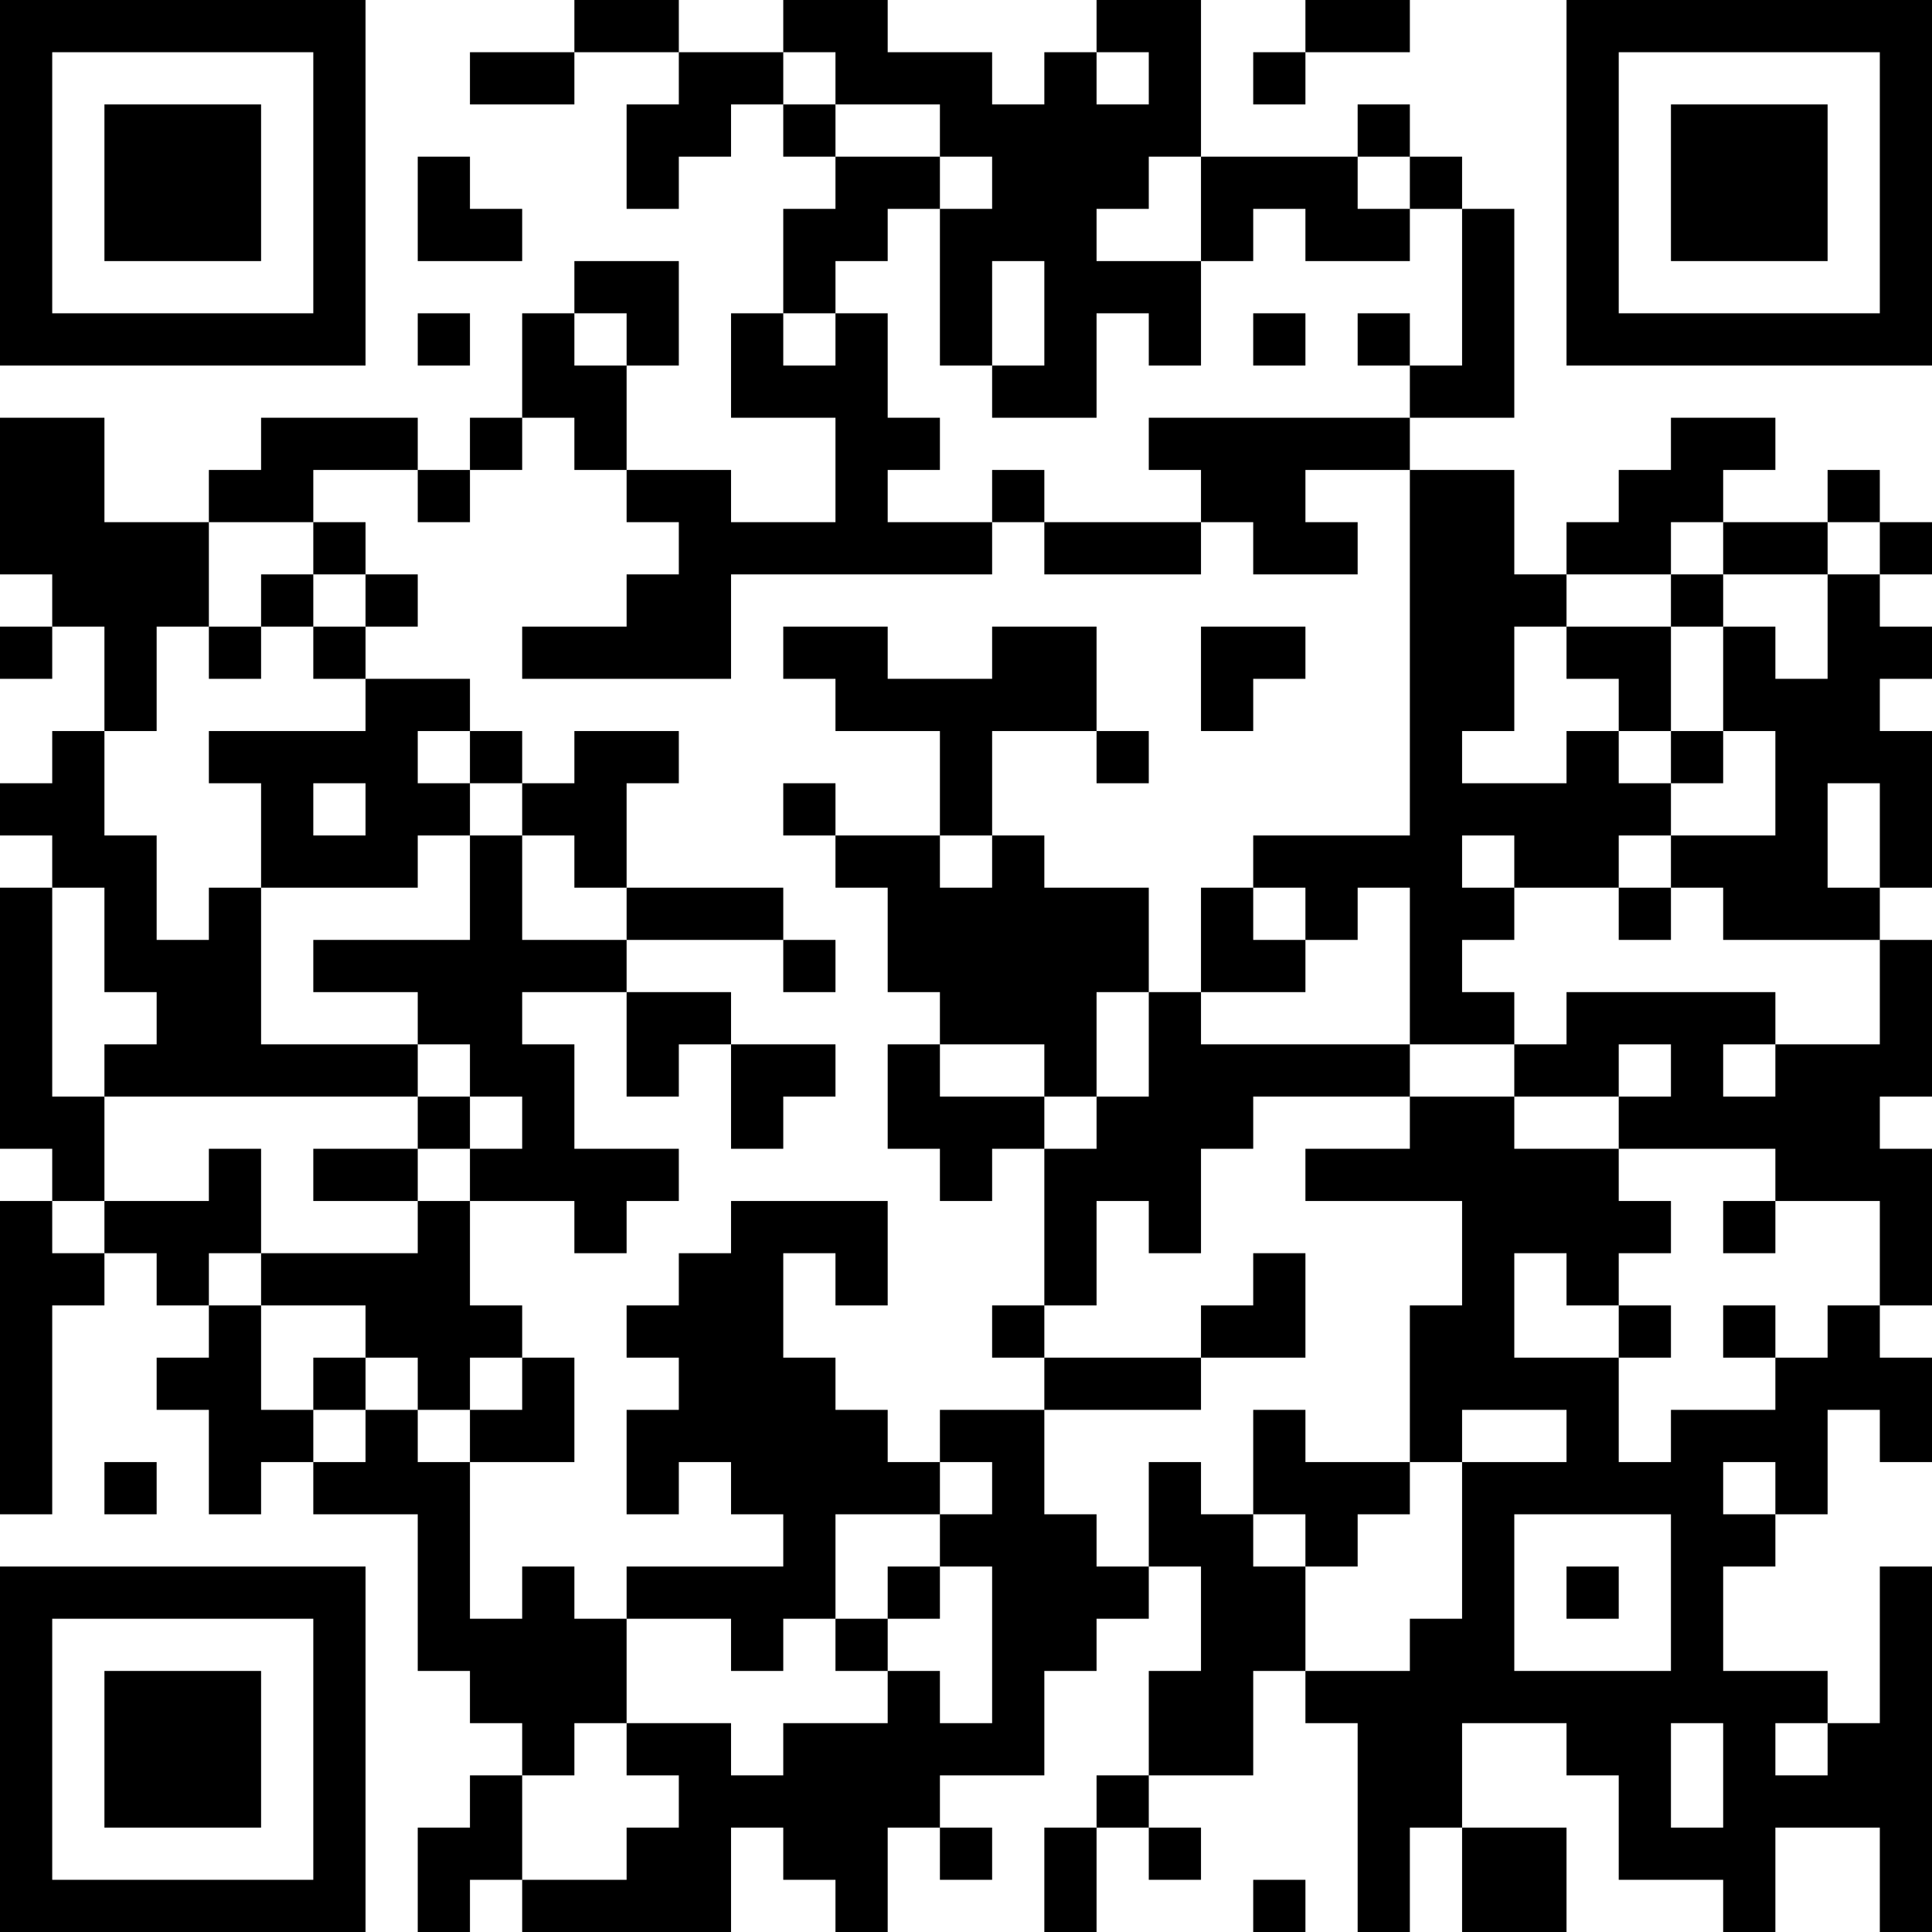 <?xml version="1.0" encoding="UTF-8"?>
<svg xmlns="http://www.w3.org/2000/svg" version="1.1" width="400" height="400" viewBox="0 0 400 400"><rect x="0" y="0" width="400" height="400" fill="#ffffff"/><g transform="scale(10.811)"><g transform="translate(0,0)"><path fill-rule="evenodd" d="M11 0L11 1L9 1L9 2L11 2L11 1L13 1L13 2L12 2L12 4L13 4L13 3L14 3L14 2L15 2L15 3L16 3L16 4L15 4L15 6L14 6L14 8L16 8L16 10L14 10L14 9L12 9L12 7L13 7L13 5L11 5L11 6L10 6L10 8L9 8L9 9L8 9L8 8L5 8L5 9L4 9L4 10L2 10L2 8L0 8L0 11L1 11L1 12L0 12L0 13L1 13L1 12L2 12L2 14L1 14L1 15L0 15L0 16L1 16L1 17L0 17L0 22L1 22L1 23L0 23L0 29L1 29L1 25L2 25L2 24L3 24L3 25L4 25L4 26L3 26L3 27L4 27L4 29L5 29L5 28L6 28L6 29L8 29L8 32L9 32L9 33L10 33L10 34L9 34L9 35L8 35L8 37L9 37L9 36L10 36L10 37L14 37L14 35L15 35L15 36L16 36L16 37L17 37L17 35L18 35L18 36L19 36L19 35L18 35L18 34L20 34L20 32L21 32L21 31L22 31L22 30L23 30L23 32L22 32L22 34L21 34L21 35L20 35L20 37L21 37L21 35L22 35L22 36L23 36L23 35L22 35L22 34L24 34L24 32L25 32L25 33L26 33L26 37L27 37L27 35L28 35L28 37L30 37L30 35L28 35L28 33L30 33L30 34L31 34L31 36L33 36L33 37L34 37L34 35L36 35L36 37L37 37L37 30L36 30L36 33L35 33L35 32L33 32L33 30L34 30L34 29L35 29L35 27L36 27L36 28L37 28L37 26L36 26L36 25L37 25L37 22L36 22L36 21L37 21L37 18L36 18L36 17L37 17L37 14L36 14L36 13L37 13L37 12L36 12L36 11L37 11L37 10L36 10L36 9L35 9L35 10L33 10L33 9L34 9L34 8L32 8L32 9L31 9L31 10L30 10L30 11L29 11L29 9L27 9L27 8L29 8L29 4L28 4L28 3L27 3L27 2L26 2L26 3L23 3L23 0L21 0L21 1L20 1L20 2L19 2L19 1L17 1L17 0L15 0L15 1L13 1L13 0ZM25 0L25 1L24 1L24 2L25 2L25 1L27 1L27 0ZM15 1L15 2L16 2L16 3L18 3L18 4L17 4L17 5L16 5L16 6L15 6L15 7L16 7L16 6L17 6L17 8L18 8L18 9L17 9L17 10L19 10L19 11L14 11L14 13L10 13L10 12L12 12L12 11L13 11L13 10L12 10L12 9L11 9L11 8L10 8L10 9L9 9L9 10L8 10L8 9L6 9L6 10L4 10L4 12L3 12L3 14L2 14L2 16L3 16L3 18L4 18L4 17L5 17L5 20L8 20L8 21L2 21L2 20L3 20L3 19L2 19L2 17L1 17L1 21L2 21L2 23L1 23L1 24L2 24L2 23L4 23L4 22L5 22L5 24L4 24L4 25L5 25L5 27L6 27L6 28L7 28L7 27L8 27L8 28L9 28L9 31L10 31L10 30L11 30L11 31L12 31L12 33L11 33L11 34L10 34L10 36L12 36L12 35L13 35L13 34L12 34L12 33L14 33L14 34L15 34L15 33L17 33L17 32L18 32L18 33L19 33L19 30L18 30L18 29L19 29L19 28L18 28L18 27L20 27L20 29L21 29L21 30L22 30L22 28L23 28L23 29L24 29L24 30L25 30L25 32L27 32L27 31L28 31L28 28L30 28L30 27L28 27L28 28L27 28L27 25L28 25L28 23L25 23L25 22L27 22L27 21L29 21L29 22L31 22L31 23L32 23L32 24L31 24L31 25L30 25L30 24L29 24L29 26L31 26L31 28L32 28L32 27L34 27L34 26L35 26L35 25L36 25L36 23L34 23L34 22L31 22L31 21L32 21L32 20L31 20L31 21L29 21L29 20L30 20L30 19L34 19L34 20L33 20L33 21L34 21L34 20L36 20L36 18L33 18L33 17L32 17L32 16L34 16L34 14L33 14L33 12L34 12L34 13L35 13L35 11L36 11L36 10L35 10L35 11L33 11L33 10L32 10L32 11L30 11L30 12L29 12L29 14L28 14L28 15L30 15L30 14L31 14L31 15L32 15L32 16L31 16L31 17L29 17L29 16L28 16L28 17L29 17L29 18L28 18L28 19L29 19L29 20L27 20L27 17L26 17L26 18L25 18L25 17L24 17L24 16L27 16L27 9L25 9L25 10L26 10L26 11L24 11L24 10L23 10L23 9L22 9L22 8L27 8L27 7L28 7L28 4L27 4L27 3L26 3L26 4L27 4L27 5L25 5L25 4L24 4L24 5L23 5L23 3L22 3L22 4L21 4L21 5L23 5L23 7L22 7L22 6L21 6L21 8L19 8L19 7L20 7L20 5L19 5L19 7L18 7L18 4L19 4L19 3L18 3L18 2L16 2L16 1ZM21 1L21 2L22 2L22 1ZM8 3L8 5L10 5L10 4L9 4L9 3ZM8 6L8 7L9 7L9 6ZM11 6L11 7L12 7L12 6ZM24 6L24 7L25 7L25 6ZM26 6L26 7L27 7L27 6ZM19 9L19 10L20 10L20 11L23 11L23 10L20 10L20 9ZM6 10L6 11L5 11L5 12L4 12L4 13L5 13L5 12L6 12L6 13L7 13L7 14L4 14L4 15L5 15L5 17L8 17L8 16L9 16L9 18L6 18L6 19L8 19L8 20L9 20L9 21L8 21L8 22L6 22L6 23L8 23L8 24L5 24L5 25L7 25L7 26L6 26L6 27L7 27L7 26L8 26L8 27L9 27L9 28L11 28L11 26L10 26L10 25L9 25L9 23L11 23L11 24L12 24L12 23L13 23L13 22L11 22L11 20L10 20L10 19L12 19L12 21L13 21L13 20L14 20L14 22L15 22L15 21L16 21L16 20L14 20L14 19L12 19L12 18L15 18L15 19L16 19L16 18L15 18L15 17L12 17L12 15L13 15L13 14L11 14L11 15L10 15L10 14L9 14L9 13L7 13L7 12L8 12L8 11L7 11L7 10ZM6 11L6 12L7 12L7 11ZM32 11L32 12L30 12L30 13L31 13L31 14L32 14L32 15L33 15L33 14L32 14L32 12L33 12L33 11ZM15 12L15 13L16 13L16 14L18 14L18 16L16 16L16 15L15 15L15 16L16 16L16 17L17 17L17 19L18 19L18 20L17 20L17 22L18 22L18 23L19 23L19 22L20 22L20 25L19 25L19 26L20 26L20 27L23 27L23 26L25 26L25 24L24 24L24 25L23 25L23 26L20 26L20 25L21 25L21 23L22 23L22 24L23 24L23 22L24 22L24 21L27 21L27 20L23 20L23 19L25 19L25 18L24 18L24 17L23 17L23 19L22 19L22 17L20 17L20 16L19 16L19 14L21 14L21 15L22 15L22 14L21 14L21 12L19 12L19 13L17 13L17 12ZM23 12L23 14L24 14L24 13L25 13L25 12ZM8 14L8 15L9 15L9 16L10 16L10 18L12 18L12 17L11 17L11 16L10 16L10 15L9 15L9 14ZM6 15L6 16L7 16L7 15ZM35 15L35 17L36 17L36 15ZM18 16L18 17L19 17L19 16ZM31 17L31 18L32 18L32 17ZM21 19L21 21L20 21L20 20L18 20L18 21L20 21L20 22L21 22L21 21L22 21L22 19ZM9 21L9 22L8 22L8 23L9 23L9 22L10 22L10 21ZM14 23L14 24L13 24L13 25L12 25L12 26L13 26L13 27L12 27L12 29L13 29L13 28L14 28L14 29L15 29L15 30L12 30L12 31L14 31L14 32L15 32L15 31L16 31L16 32L17 32L17 31L18 31L18 30L17 30L17 31L16 31L16 29L18 29L18 28L17 28L17 27L16 27L16 26L15 26L15 24L16 24L16 25L17 25L17 23ZM33 23L33 24L34 24L34 23ZM31 25L31 26L32 26L32 25ZM33 25L33 26L34 26L34 25ZM9 26L9 27L10 27L10 26ZM24 27L24 29L25 29L25 30L26 30L26 29L27 29L27 28L25 28L25 27ZM2 28L2 29L3 29L3 28ZM33 28L33 29L34 29L34 28ZM29 29L29 32L32 32L32 29ZM30 30L30 31L31 31L31 30ZM32 33L32 35L33 35L33 33ZM34 33L34 34L35 34L35 33ZM24 36L24 37L25 37L25 36ZM0 0L0 7L7 7L7 0ZM1 1L1 6L6 6L6 1ZM2 2L2 5L5 5L5 2ZM30 0L30 7L37 7L37 0ZM31 1L31 6L36 6L36 1ZM32 2L32 5L35 5L35 2ZM0 30L0 37L7 37L7 30ZM1 31L1 36L6 36L6 31ZM2 32L2 35L5 35L5 32Z" fill="#000000"/></g></g></svg>

